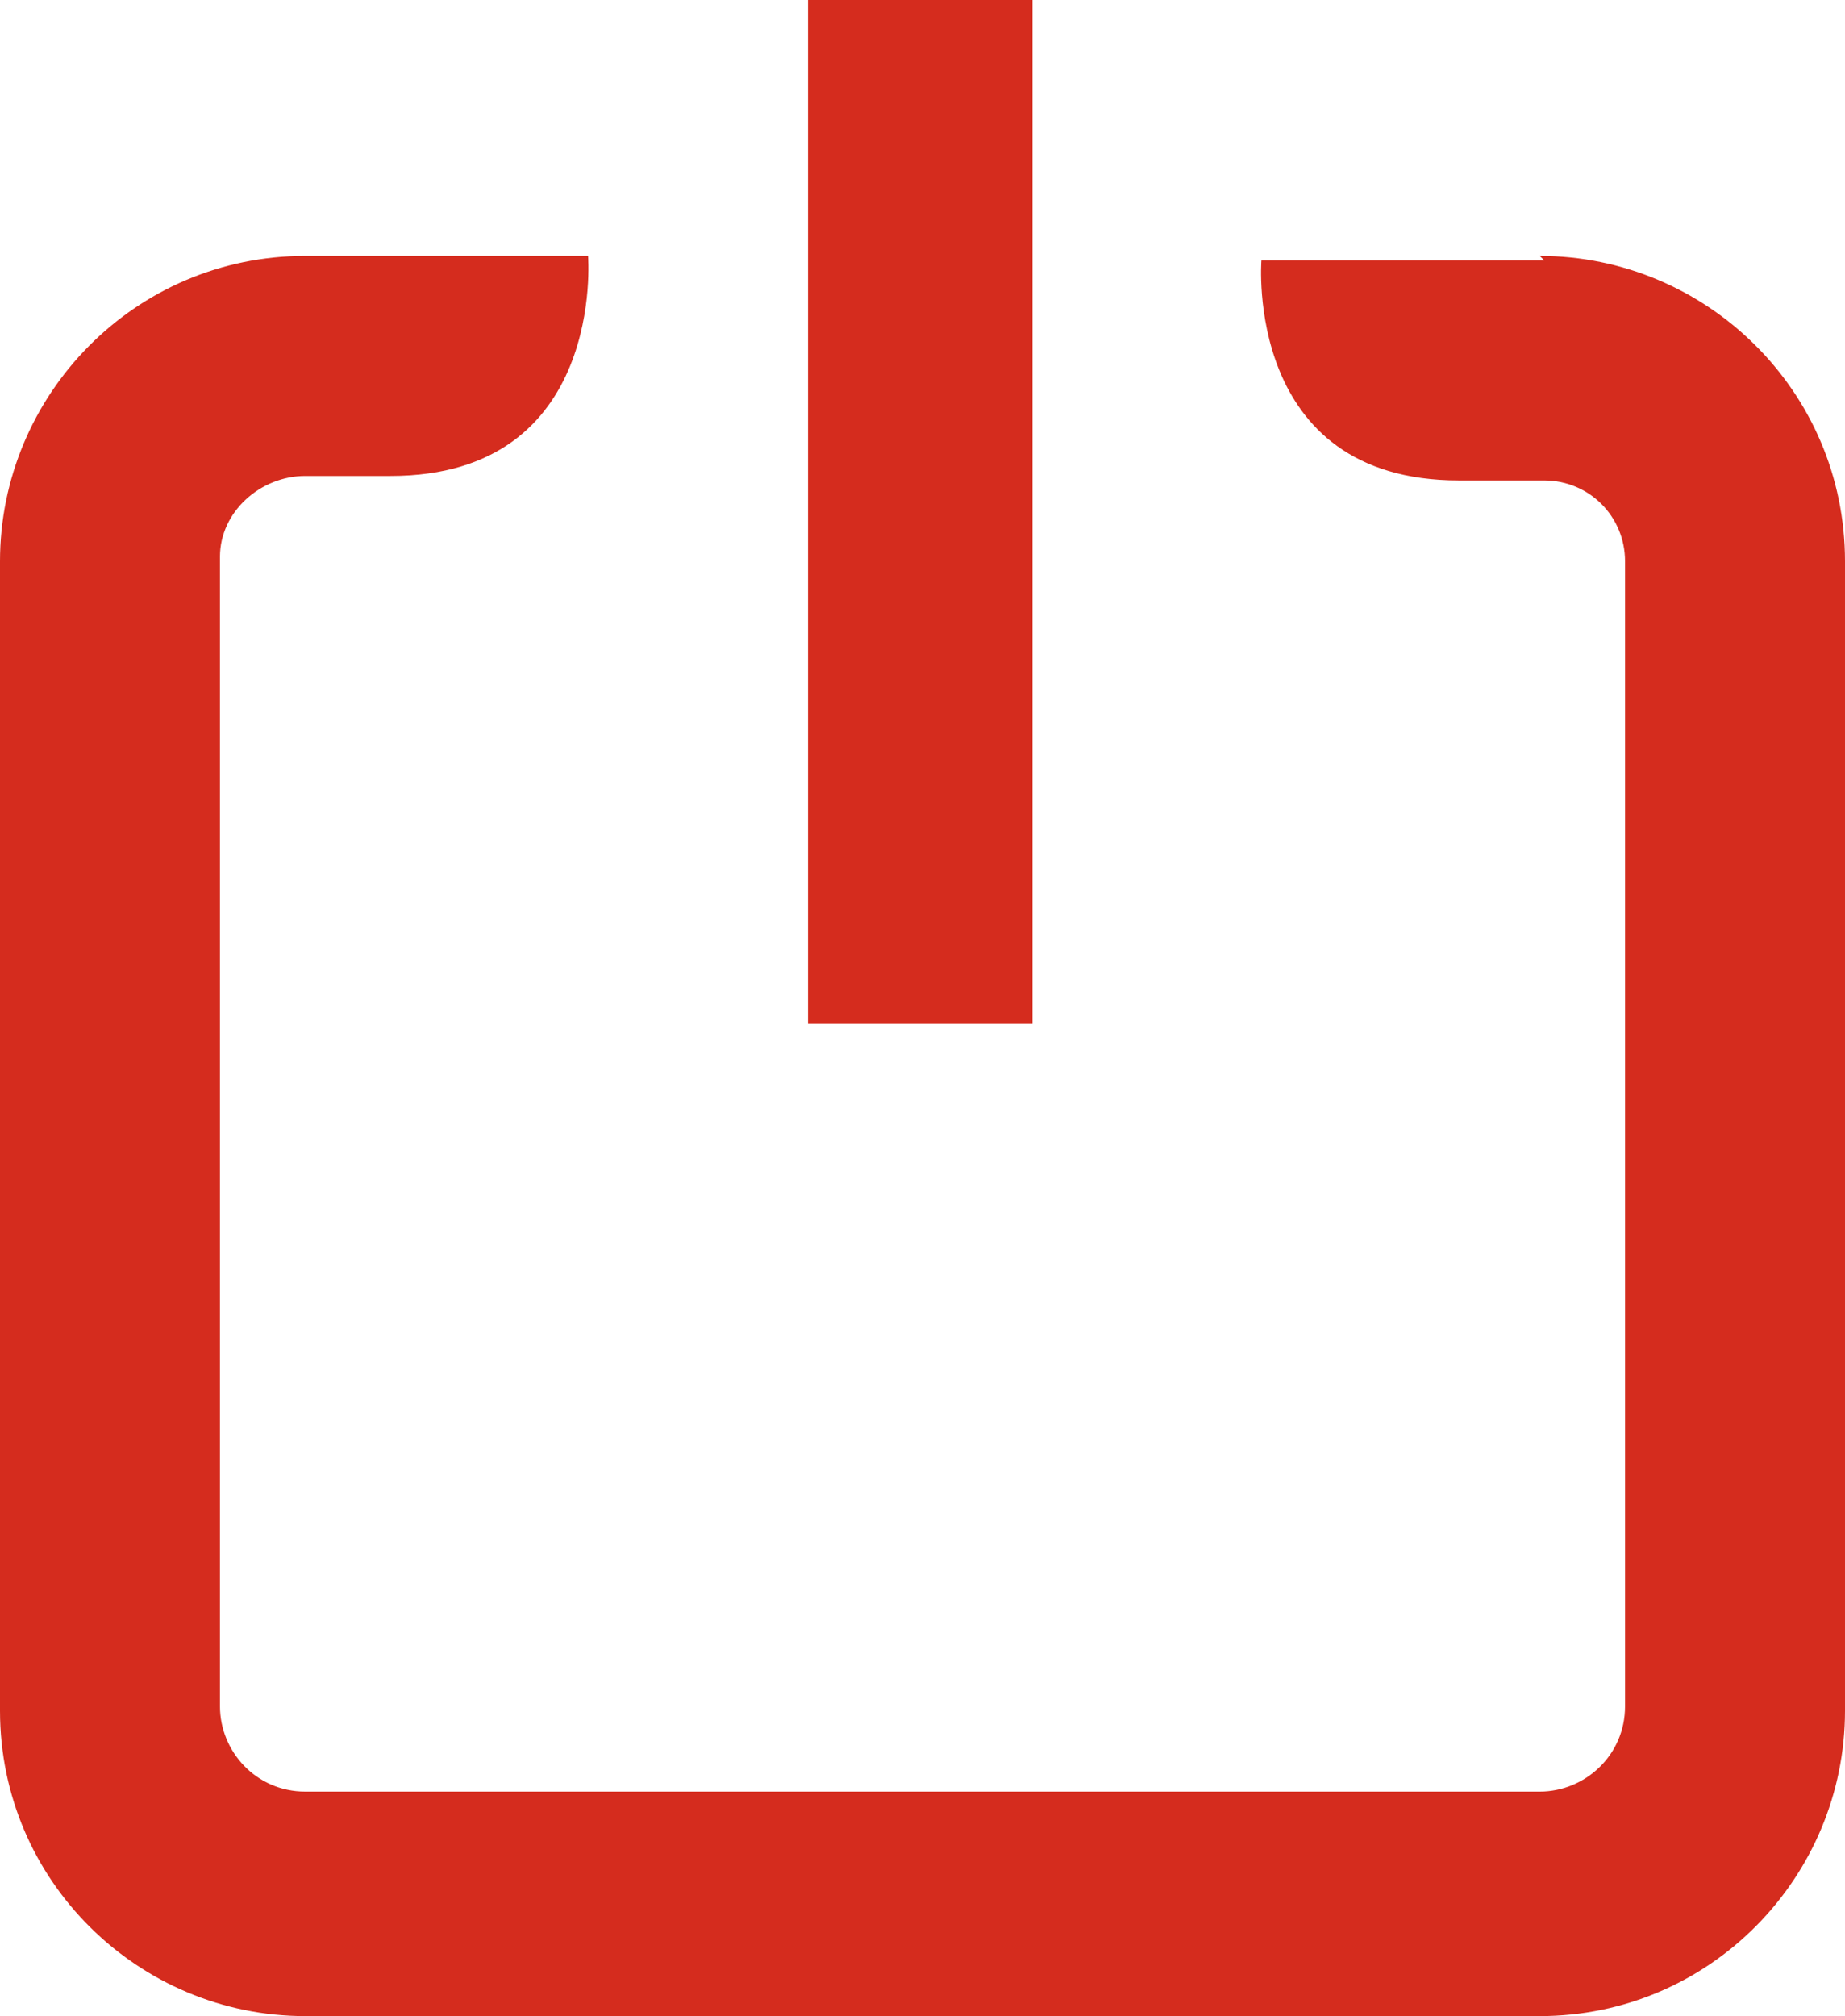 <svg xmlns="http://www.w3.org/2000/svg" version="1.1" xmlns:xlink="http://www.w3.org/1999/xlink" width="41.1" height="44.9"><svg id="SvgjsSvg1011" xmlns="http://www.w3.org/2000/svg" version="1.1" viewBox="0 0 41.1 44.9">
  <!-- Generator: Adobe Illustrator 29.5.1, SVG Export Plug-In . SVG Version: 2.1.0 Build 141)  -->
  <defs>
    <style>
      .st0 {
        fill: #d52c1e;
        fill-rule: evenodd;
      }
    </style>
  </defs>
  <path class="st0" d="M34.3,5.7c3.7,0,6.8,3,6.8,6.8v25.6c0,3.7-3,6.8-6.8,6.8H6.8c-3.7,0-6.8-3-6.8-6.8V12.5c0-3.7,3-6.8,6.8-6.8h6.3s.4,4.9-4.4,4.9h-1.9c-1,0-1.9.8-1.9,1.8v25.6c0,1,.8,1.9,1.9,1.9h27.5c1,0,1.9-.8,1.9-1.9V12.5c0-1-.8-1.8-1.8-1.8h-1.9c-4.8,0-4.4-4.9-4.4-4.9h6.3M23,22.8h-5V0h5v22.8Z"></path>
</svg><style>@media (prefers-color-scheme: light) { :root { filter: none; } }
@media (prefers-color-scheme: dark) { :root { filter: none; } }
</style></svg>